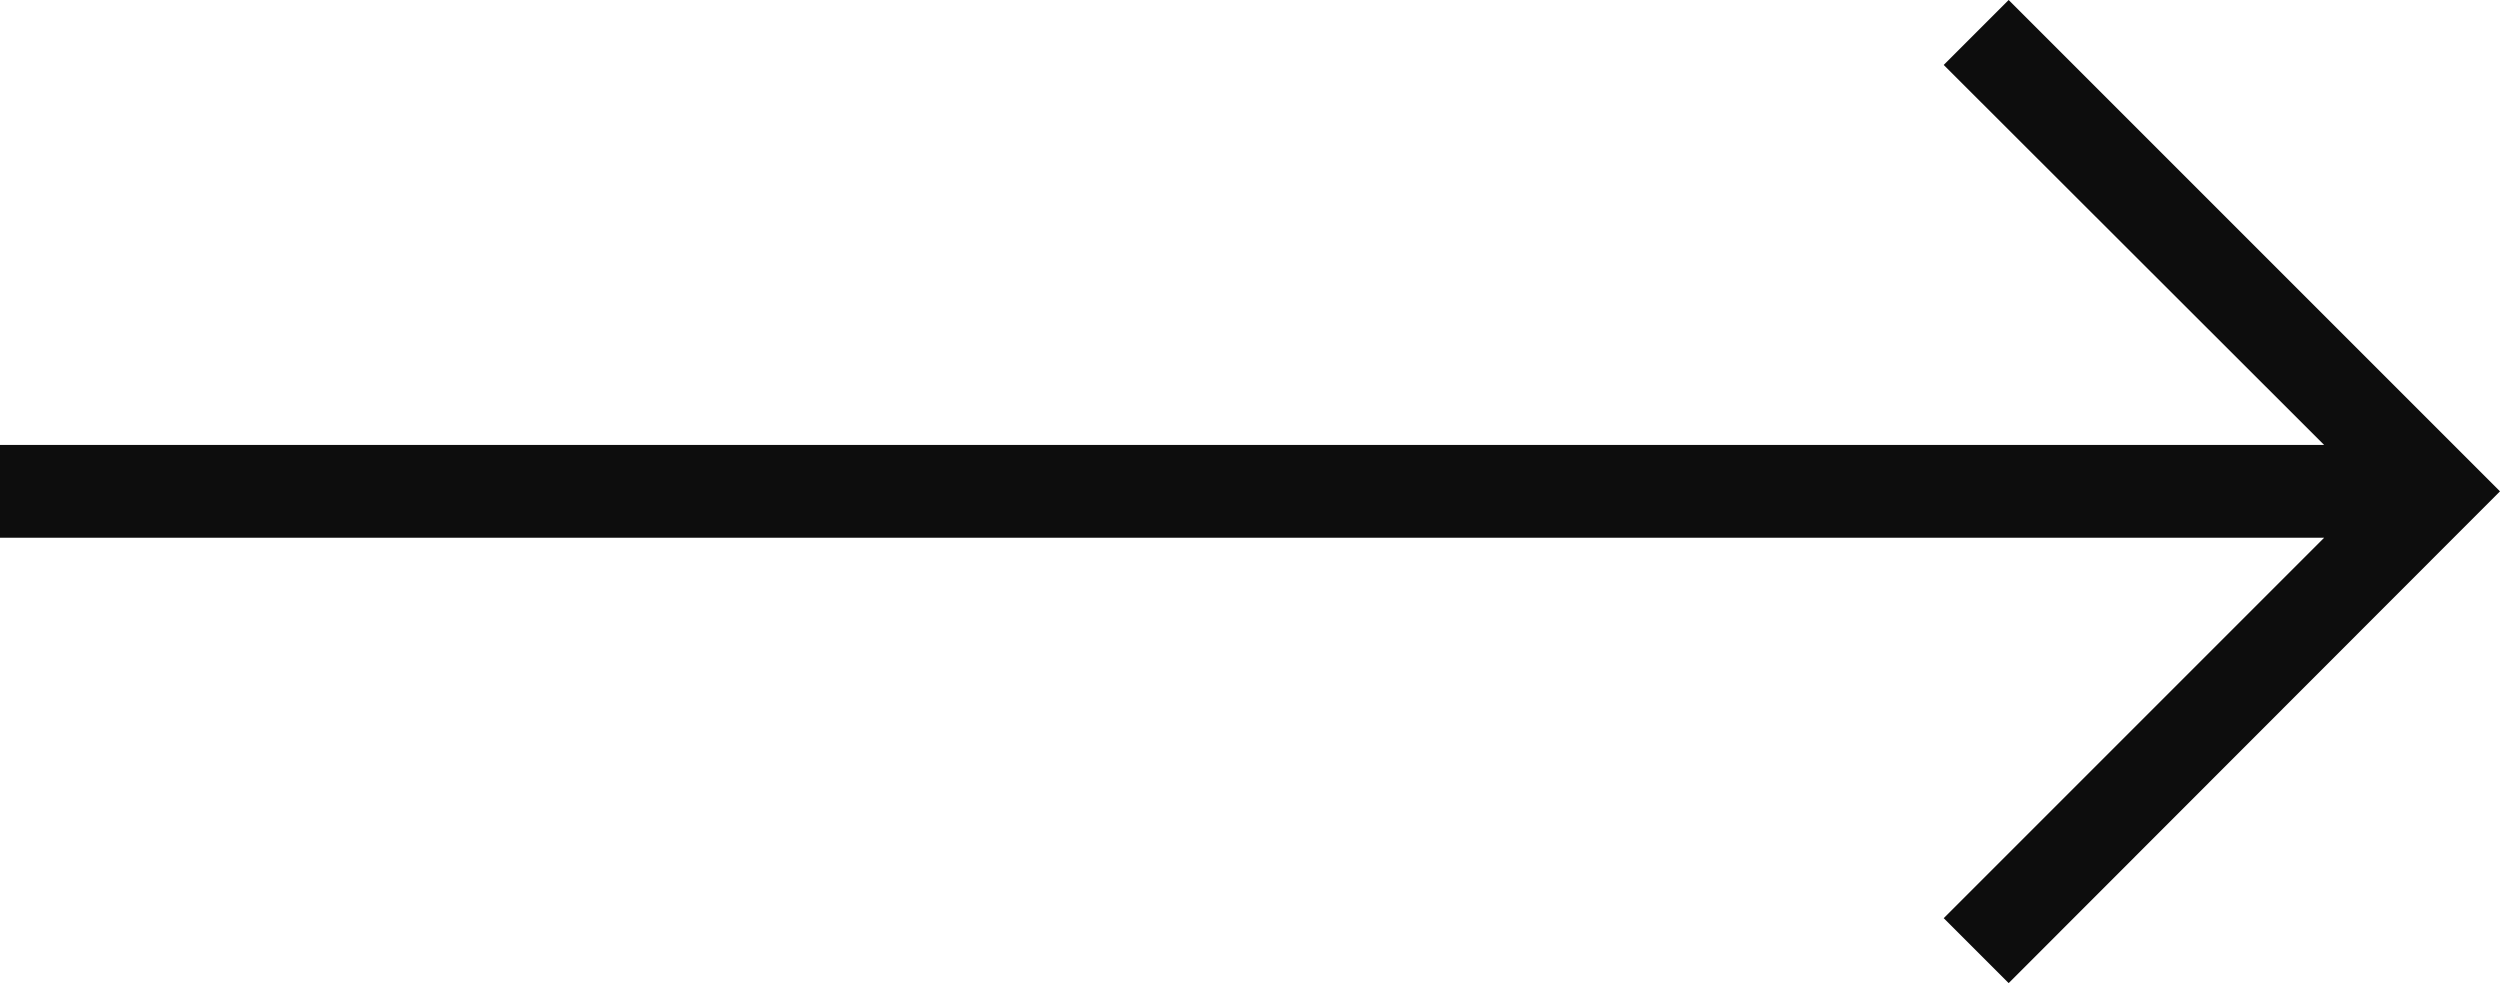 <svg xmlns="http://www.w3.org/2000/svg" id="Capa_2" data-name="Capa 2" viewBox="0 0 56.58 22.25"><defs><style>      .cls-1 {        fill: #0d0d0d;      }    </style></defs><g id="Capa_1-2" data-name="Capa 1"><polygon class="cls-1" points="45.46 0 43.99 1.47 52.6 10.07 0 10.07 0 12.17 52.6 12.17 43.99 20.78 45.46 22.25 56.58 11.12 45.46 0"></polygon></g></svg>